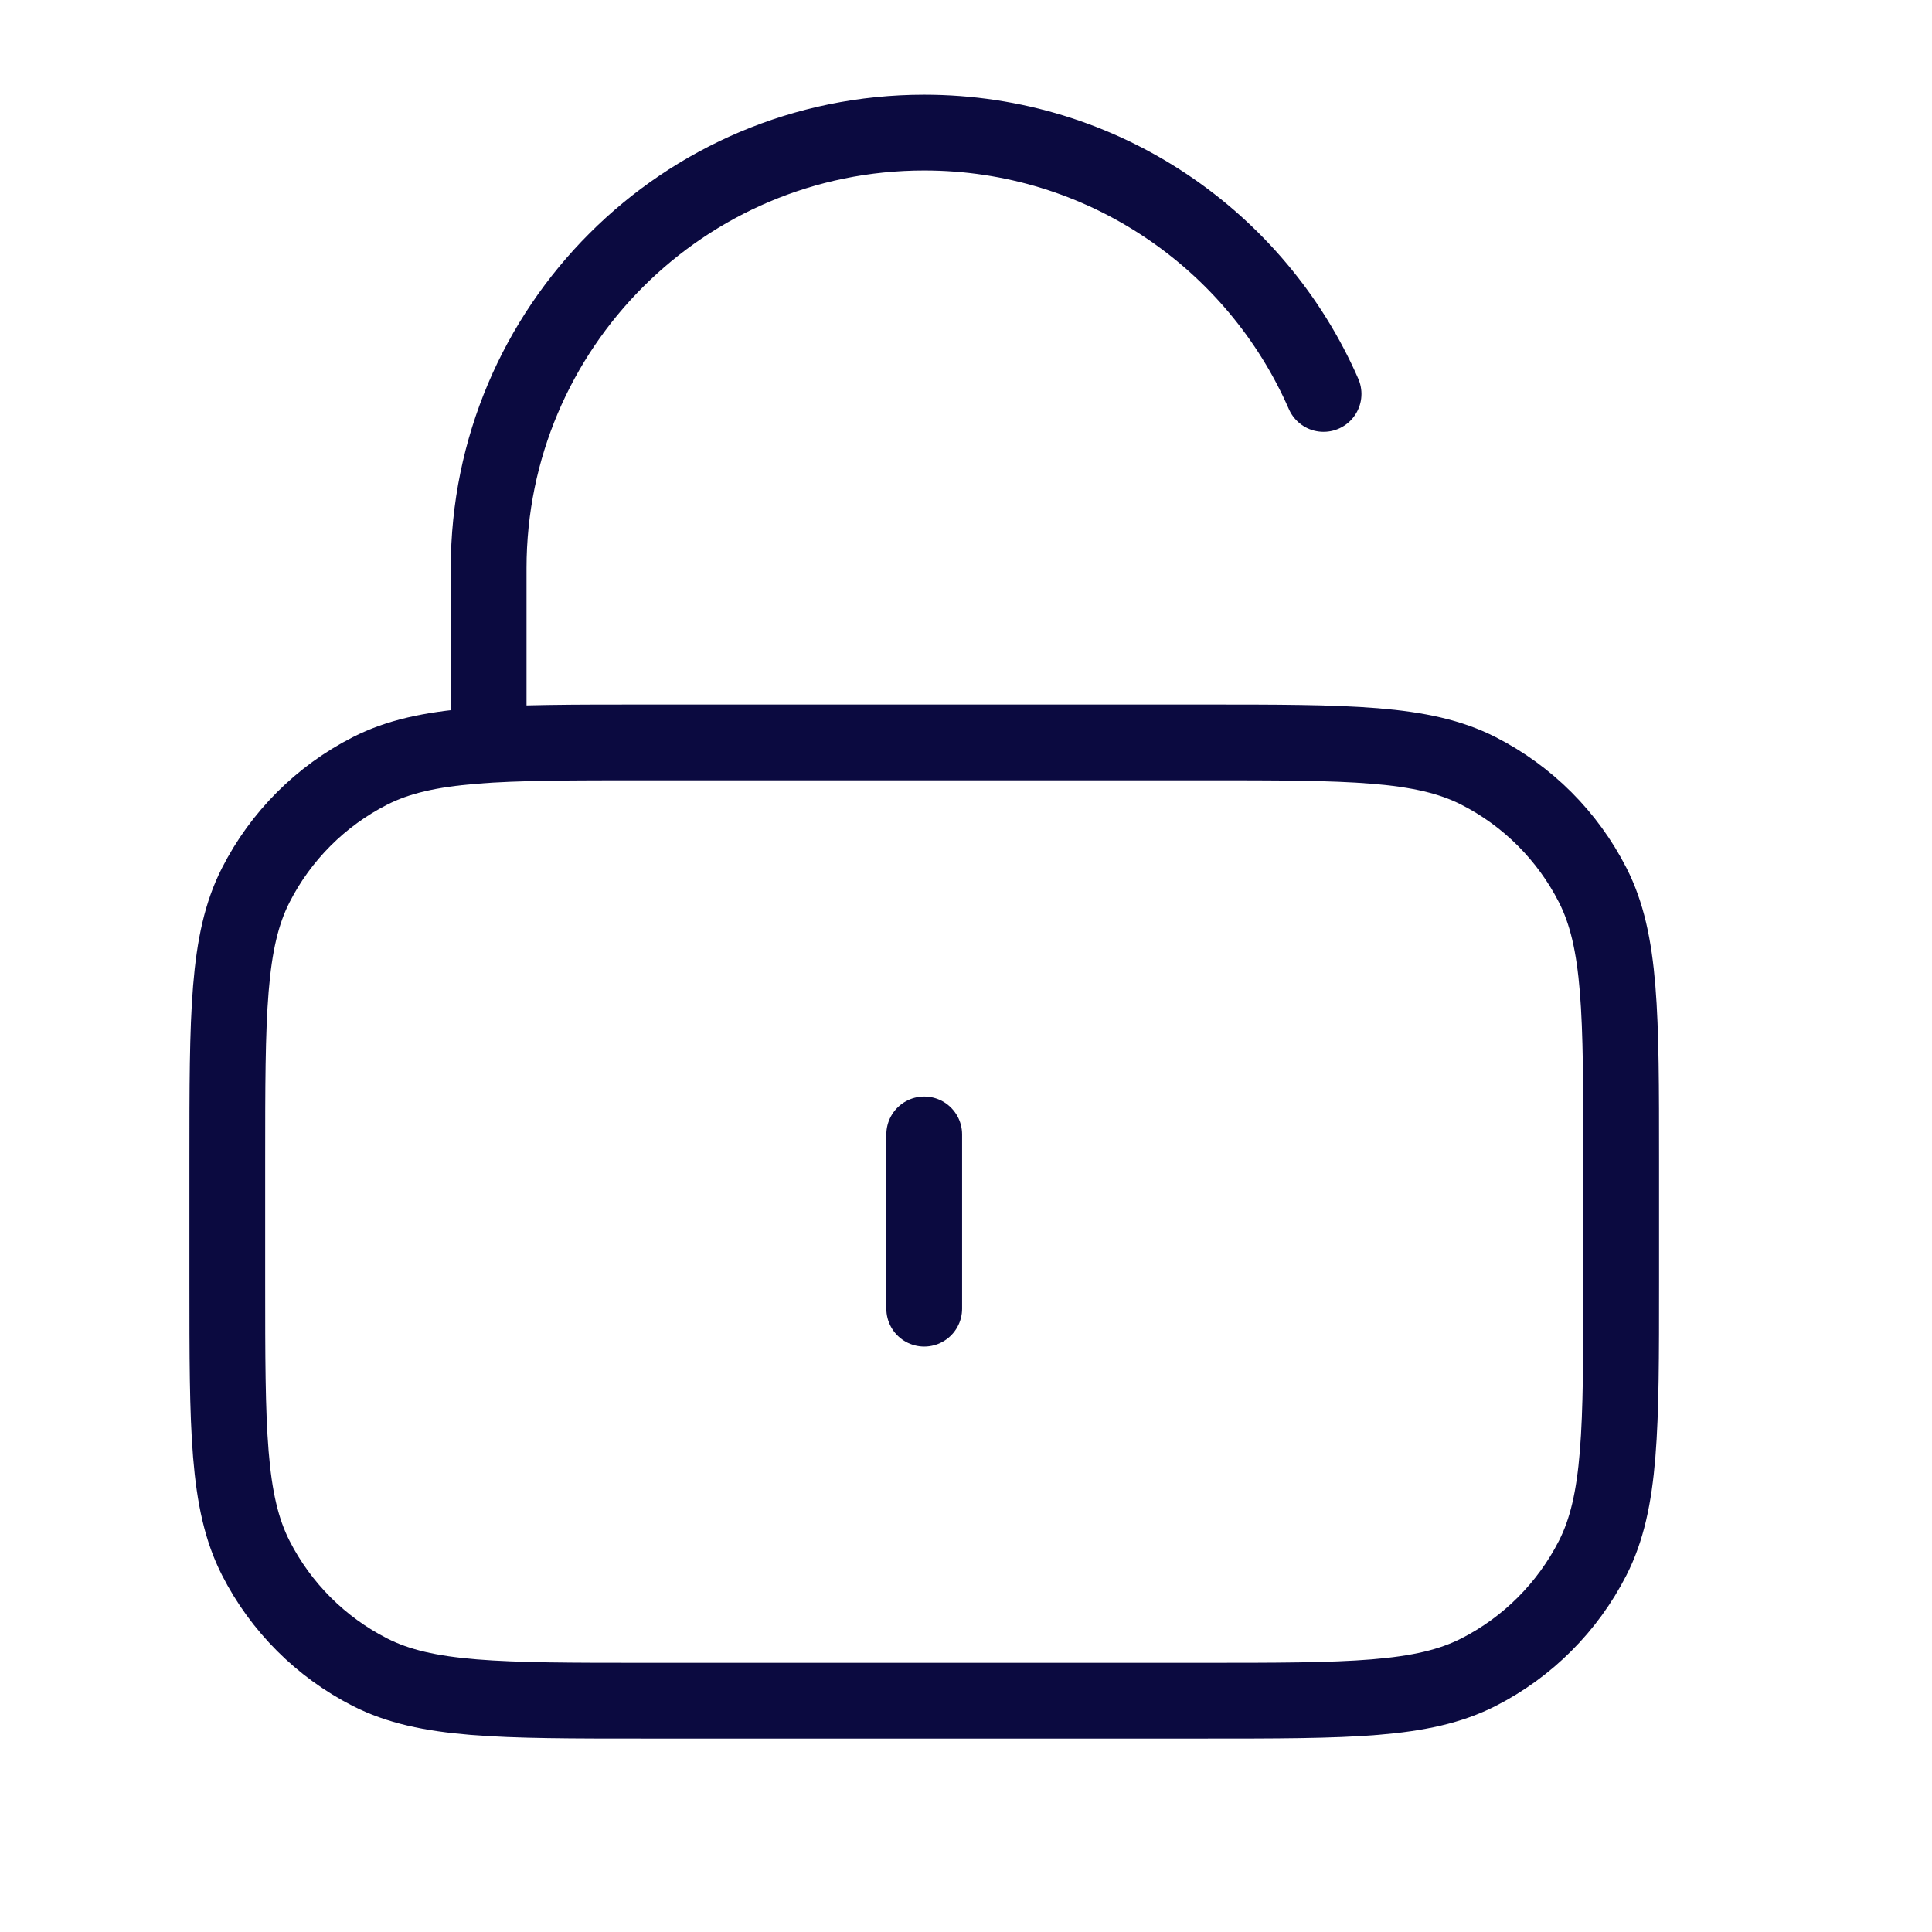 <svg width="51" height="51" viewBox="0 0 51 51" fill="none" xmlns="http://www.w3.org/2000/svg">
<path d="M12.899 19.598V14.998C12.899 8.648 18.047 3.5 24.397 3.5C29.113 3.5 33.165 6.338 34.939 10.399M24.397 29.946V34.546M17.038 44.894H31.756C35.62 44.894 37.552 44.894 39.028 44.142C40.326 43.481 41.381 42.425 42.043 41.127C42.795 39.651 42.795 37.719 42.795 33.856V30.636C42.795 26.772 42.795 24.84 42.043 23.365C41.381 22.067 40.326 21.011 39.028 20.35C37.552 19.598 35.62 19.598 31.756 19.598H17.038C13.175 19.598 11.243 19.598 9.767 20.35C8.469 21.011 7.413 22.067 6.752 23.365C6 24.84 6 26.772 6 30.636V33.856C6 37.719 6 39.651 6.752 41.127C7.413 42.425 8.469 43.481 9.767 44.142C11.243 44.894 13.175 44.894 17.038 44.894Z" stroke="#0B0A40" stroke-width="2" stroke-linecap="round" stroke-linejoin="round"/>
</svg>
